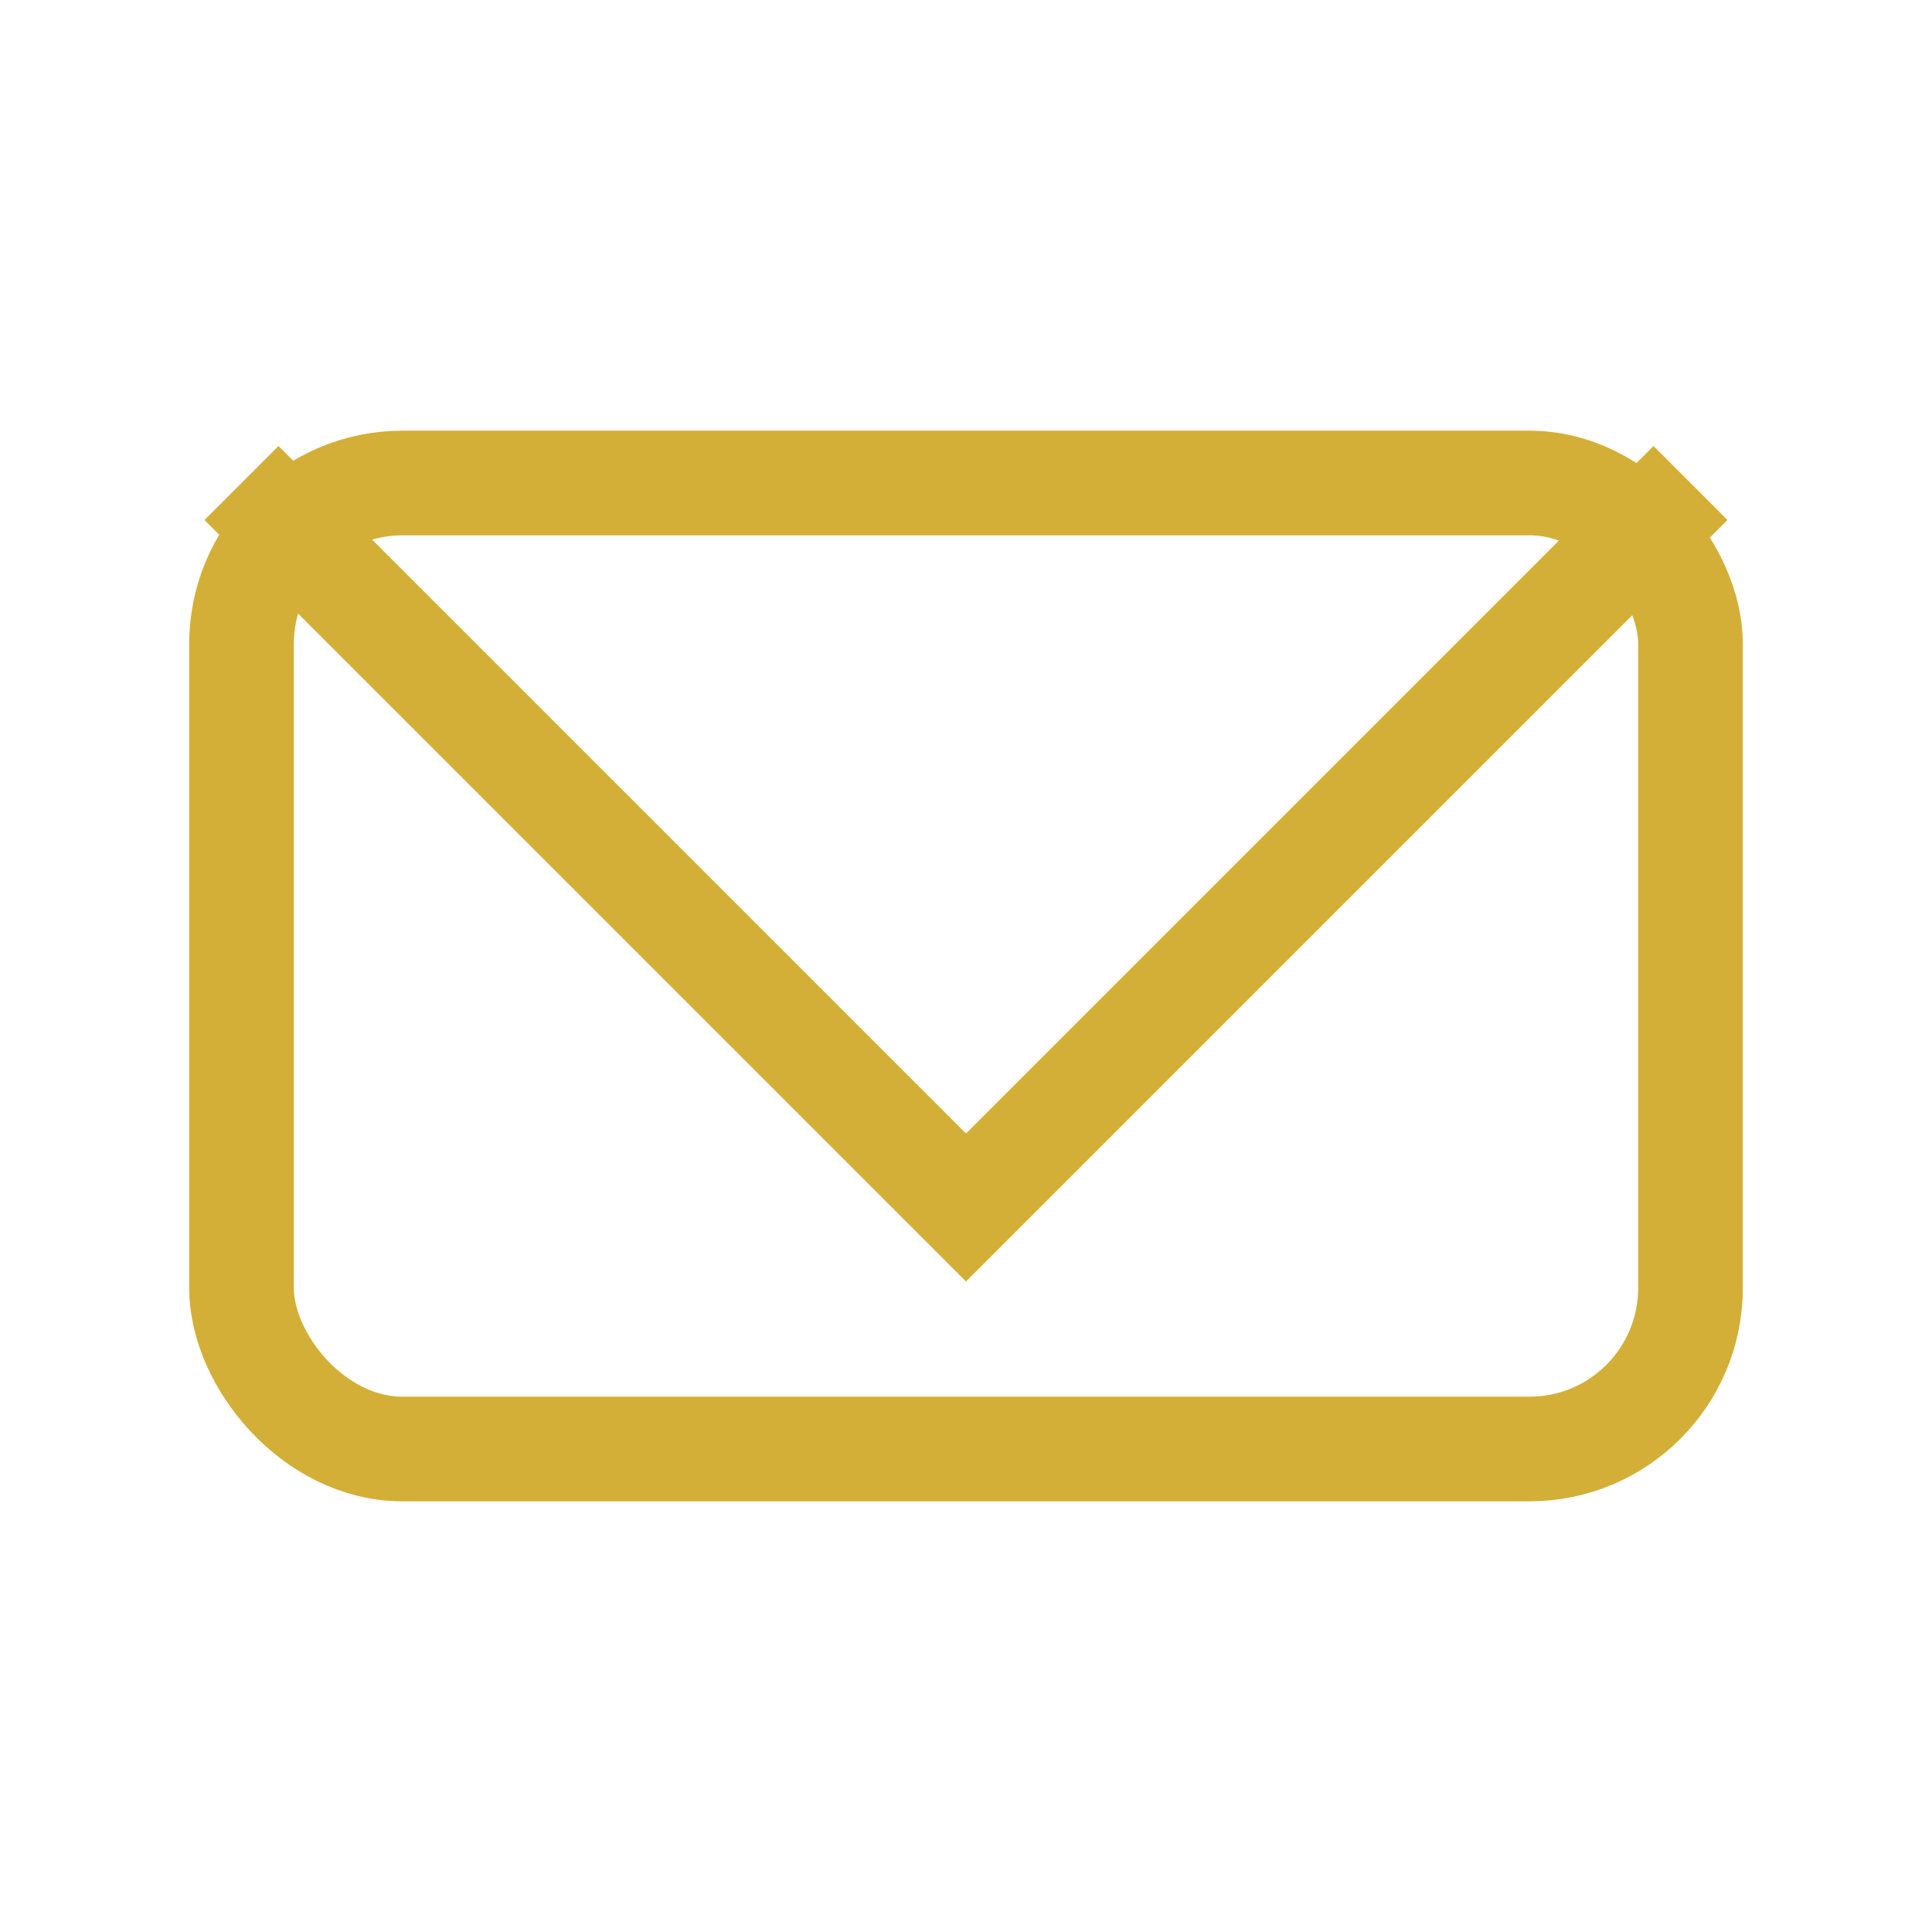 <?xml version="1.0" encoding="UTF-8"?>
<svg xmlns="http://www.w3.org/2000/svg" width="24" height="24" viewBox="0 0 24 24"><rect x="3" y="6" width="18" height="12" rx="2" fill="none" stroke="#D4AF37" stroke-width="1.3"/><polyline points="3,6 12,15 21,6" fill="none" stroke="#D4AF37" stroke-width="1.3"/></svg>